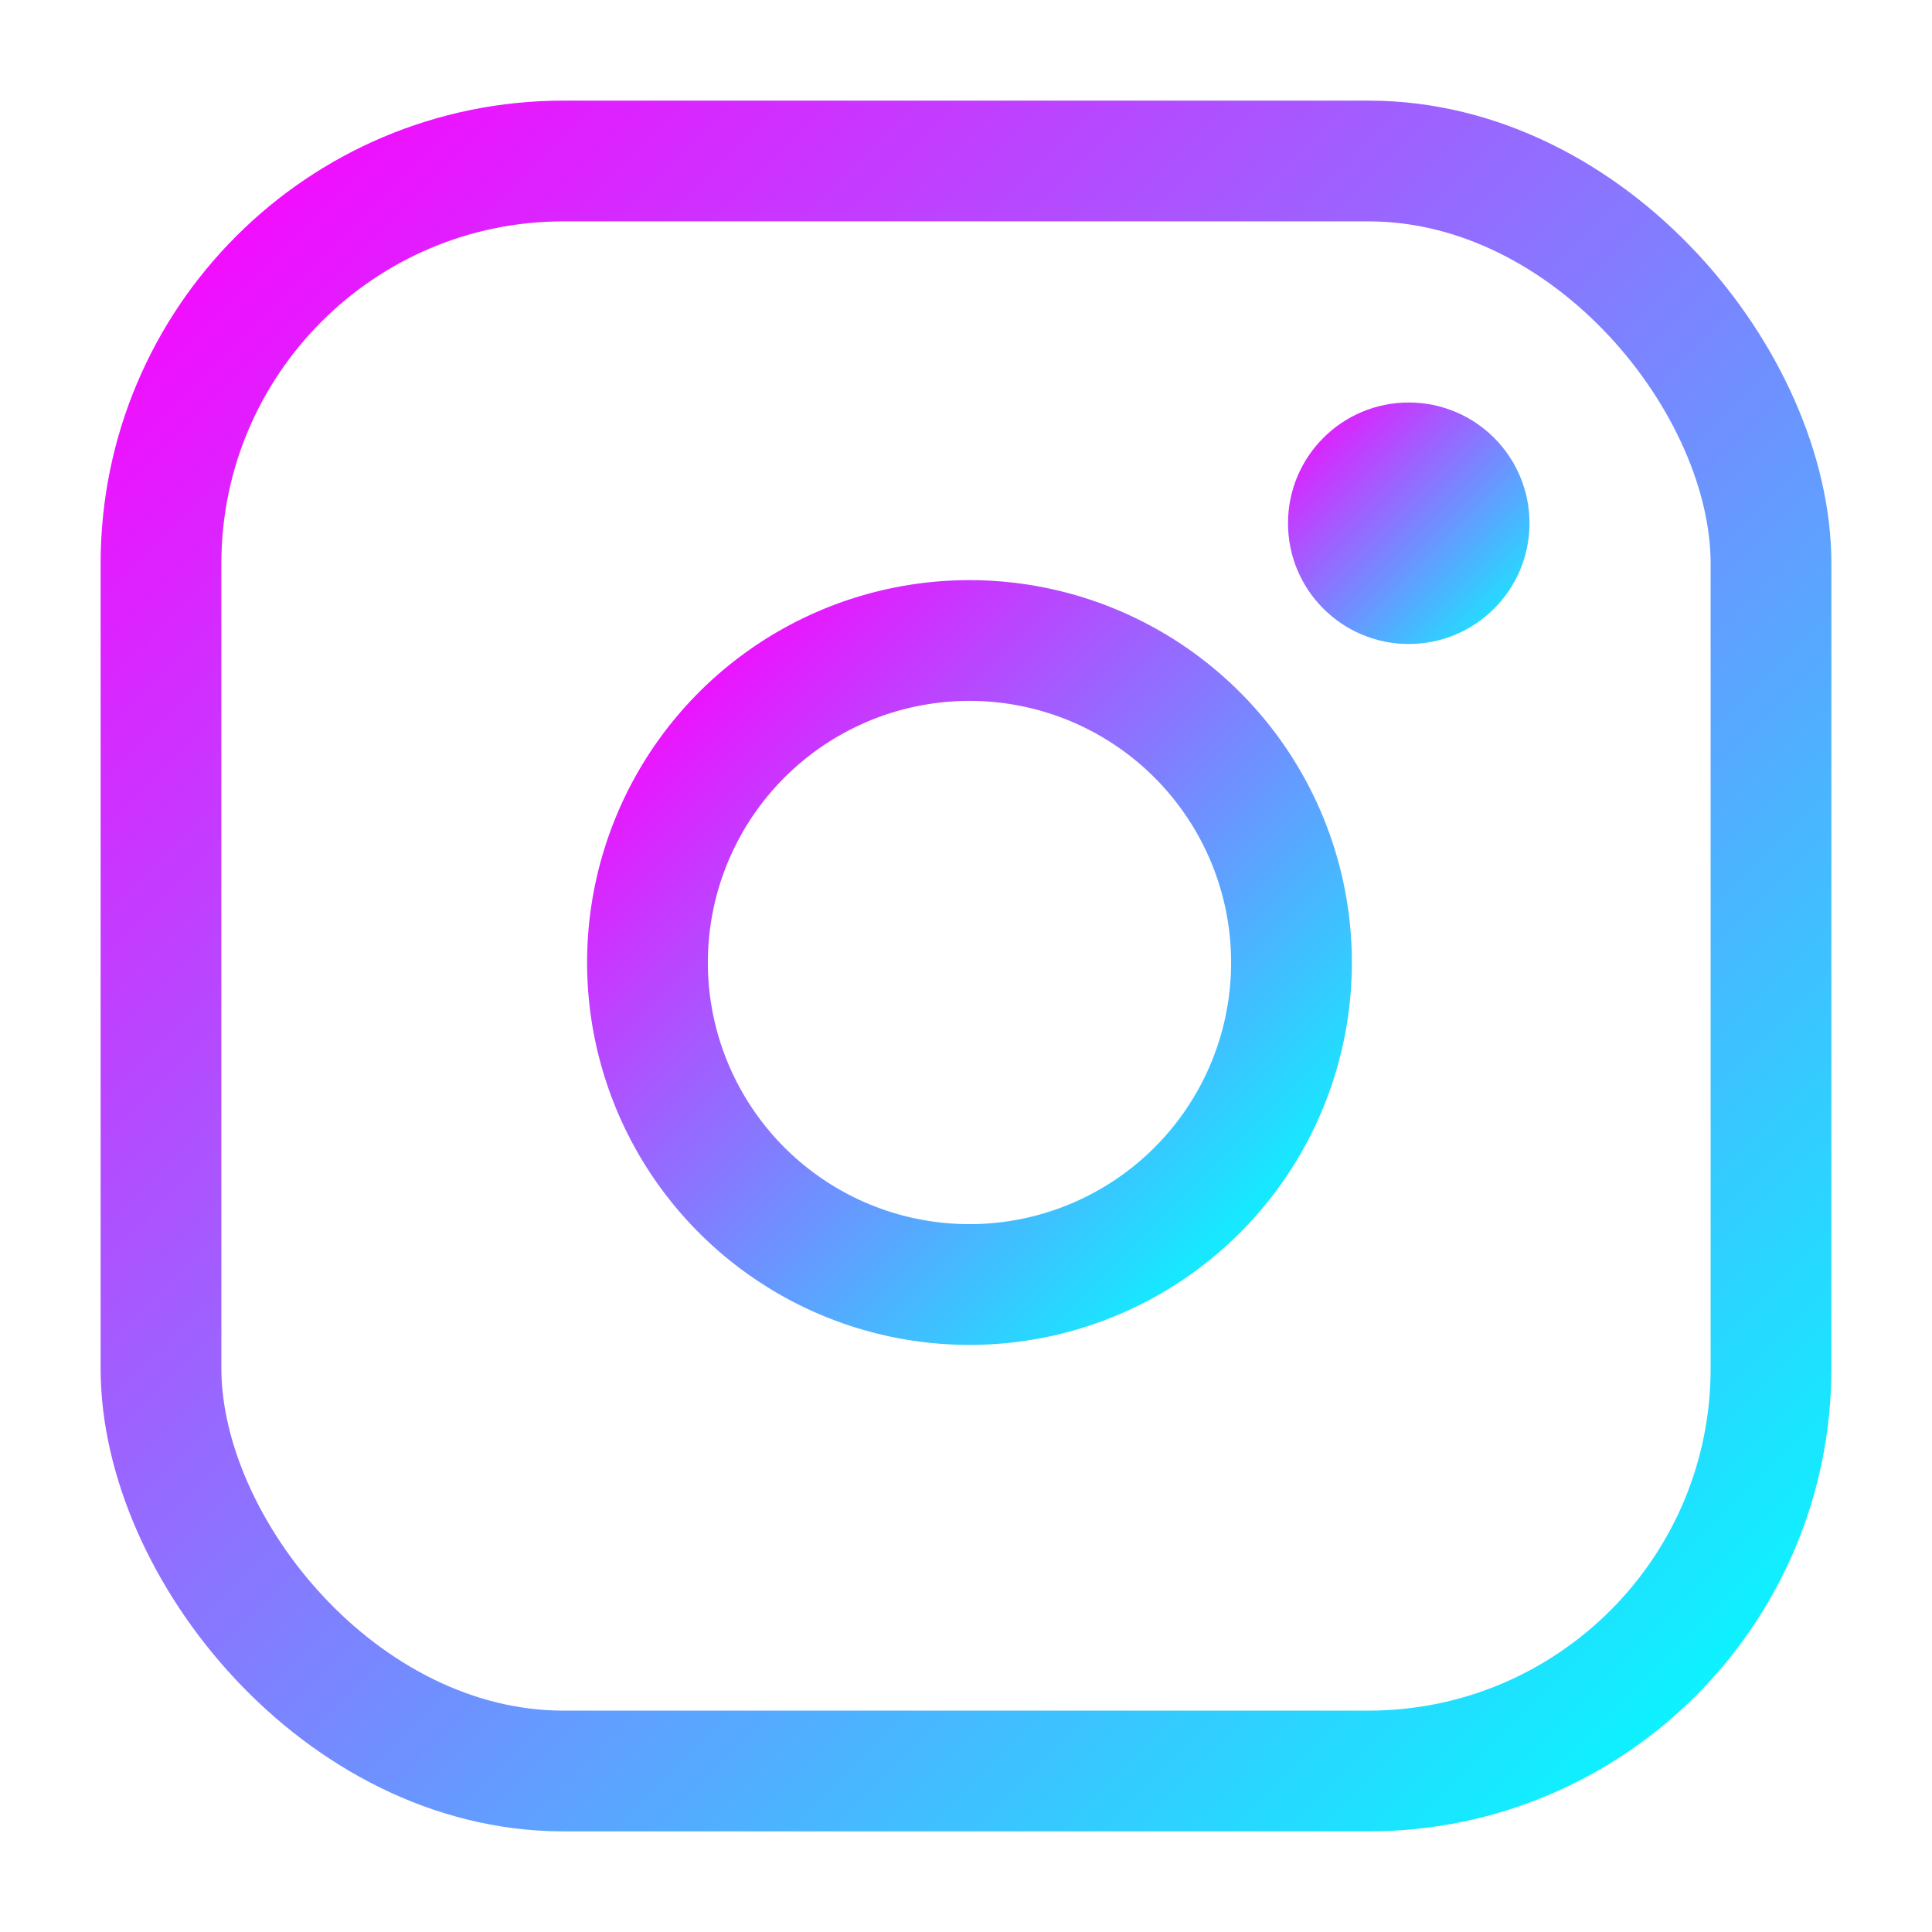 <svg xmlns="http://www.w3.org/2000/svg" width="24" height="24" viewBox="0 0 24 24">
  <defs>
    <linearGradient id="neon-gradient" x1="0%" y1="0%" x2="100%" y2="100%">
      <stop offset="0%" stop-color="#ff00ff" />
      <stop offset="100%" stop-color="#00ffff" />
    </linearGradient>
  </defs>
  
  <!-- Instagram Icon with Neon Style -->
  <rect x="2" y="2" width="20" height="20" rx="5" ry="5" 
    fill="none" 
    stroke="url(#neon-gradient)" 
    stroke-width="1.5" 
    stroke-linecap="round" 
    stroke-linejoin="round" />
  <path d="M16 11.37A4 4 0 1 1 12.63 8 4 4 0 0 1 16 11.37z" 
    fill="none" 
    stroke="url(#neon-gradient)" 
    stroke-width="1.5" 
    stroke-linecap="round" 
    stroke-linejoin="round" />
  <circle cx="17.5" cy="6.5" r="1.5" fill="url(#neon-gradient)" />
</svg>